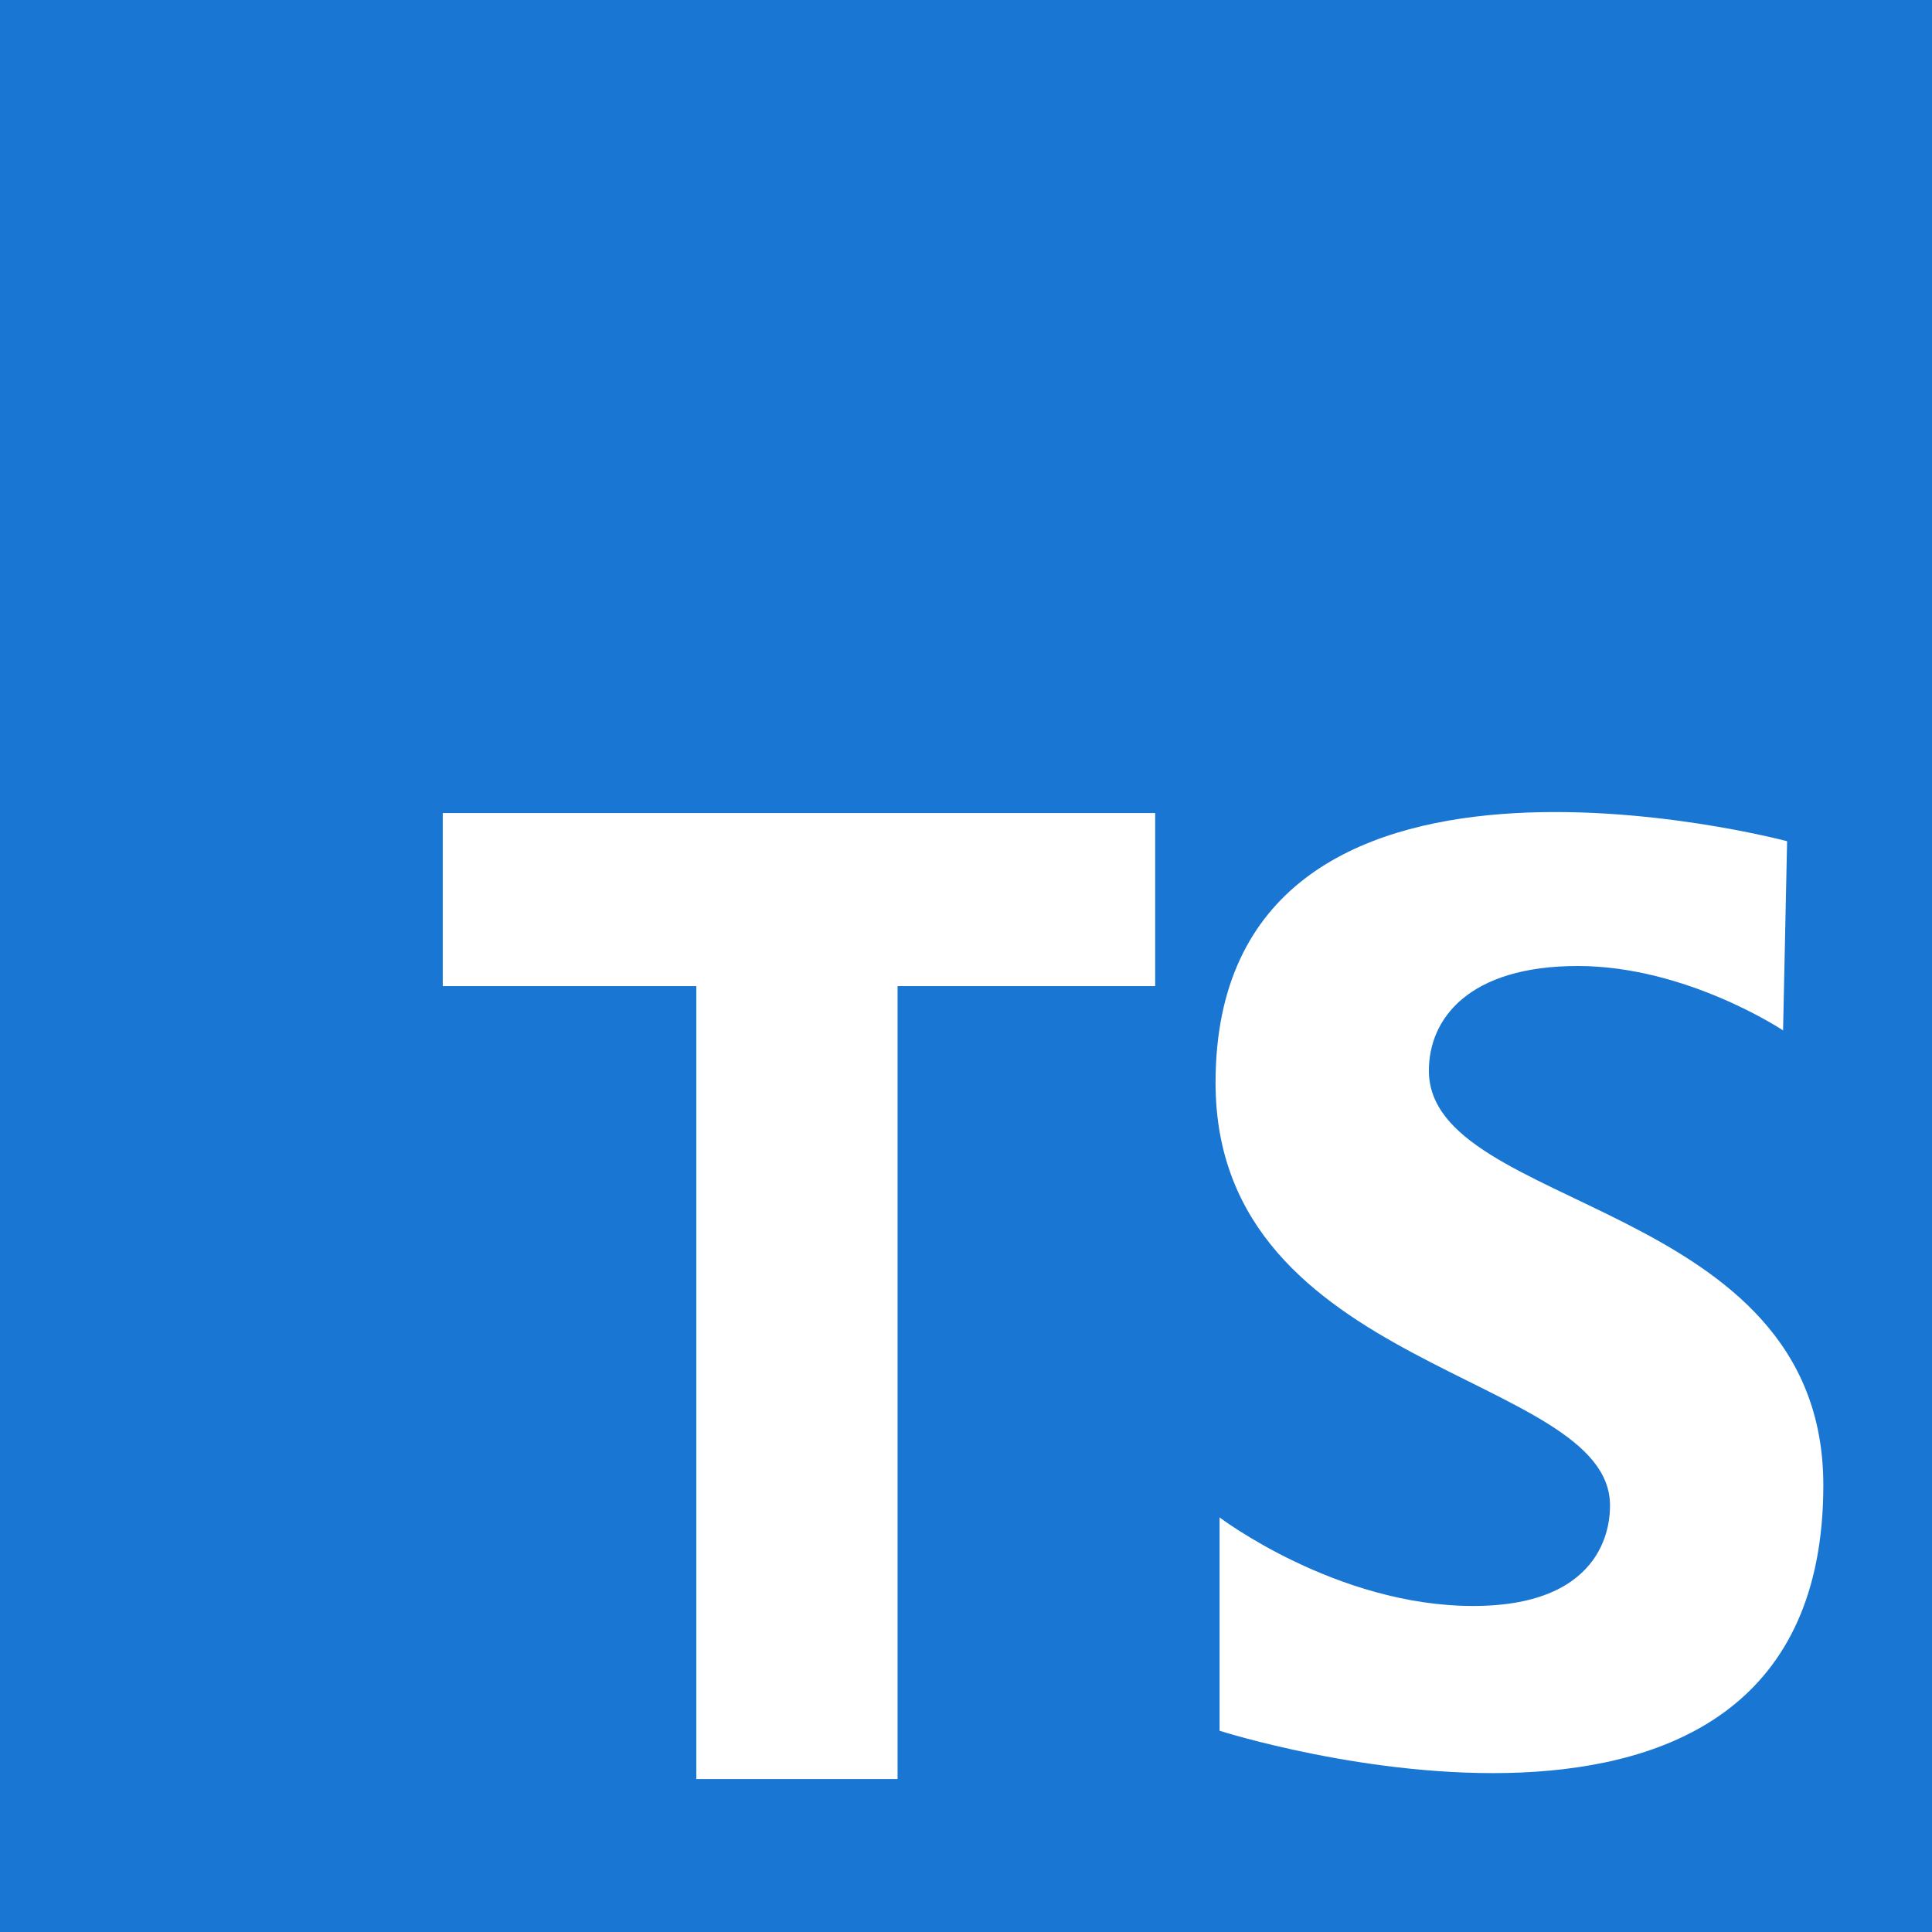 <?xml version="1.0" encoding="utf-8"?>
<!-- Generator: Adobe Illustrator 25.0.0, SVG Export Plug-In . SVG Version: 6.00 Build 0)  -->
<svg version="1.1" id="Слой_1" xmlns="http://www.w3.org/2000/svg" xmlns:xlink="http://www.w3.org/1999/xlink" x="0px" y="0px"
	 viewBox="0 0 48 48" style="enable-background:new 0 0 48 48;" xml:space="preserve">
<style type="text/css">
	.st0{fill:#1976D2;}
	.st1{fill:#FFFFFF;}
</style>
<rect class="st0" width="48" height="48"/>
<polygon class="st1" points="28.7,20.2 11,20.2 11,24.5 17.3,24.5 17.3,44.2 22.3,44.2 22.3,24.5 28.7,24.5 "/>
<path class="st1" d="M44.3,25.6c0,0-2.4-1.6-5.1-1.6c-2.7,0-3.7,1.3-3.7,2.6c0,3.5,9.8,3.2,9.8,10.3c0,10.9-15,6.1-15,6.1v-5.3
	c0,0,2.9,2.2,6.3,2.2s3.4-2.2,3.4-2.5c0-3.3-9.8-3.3-9.8-10.5c0-9.8,14.2-6,14.2-6L44.3,25.6z"/>
</svg>
